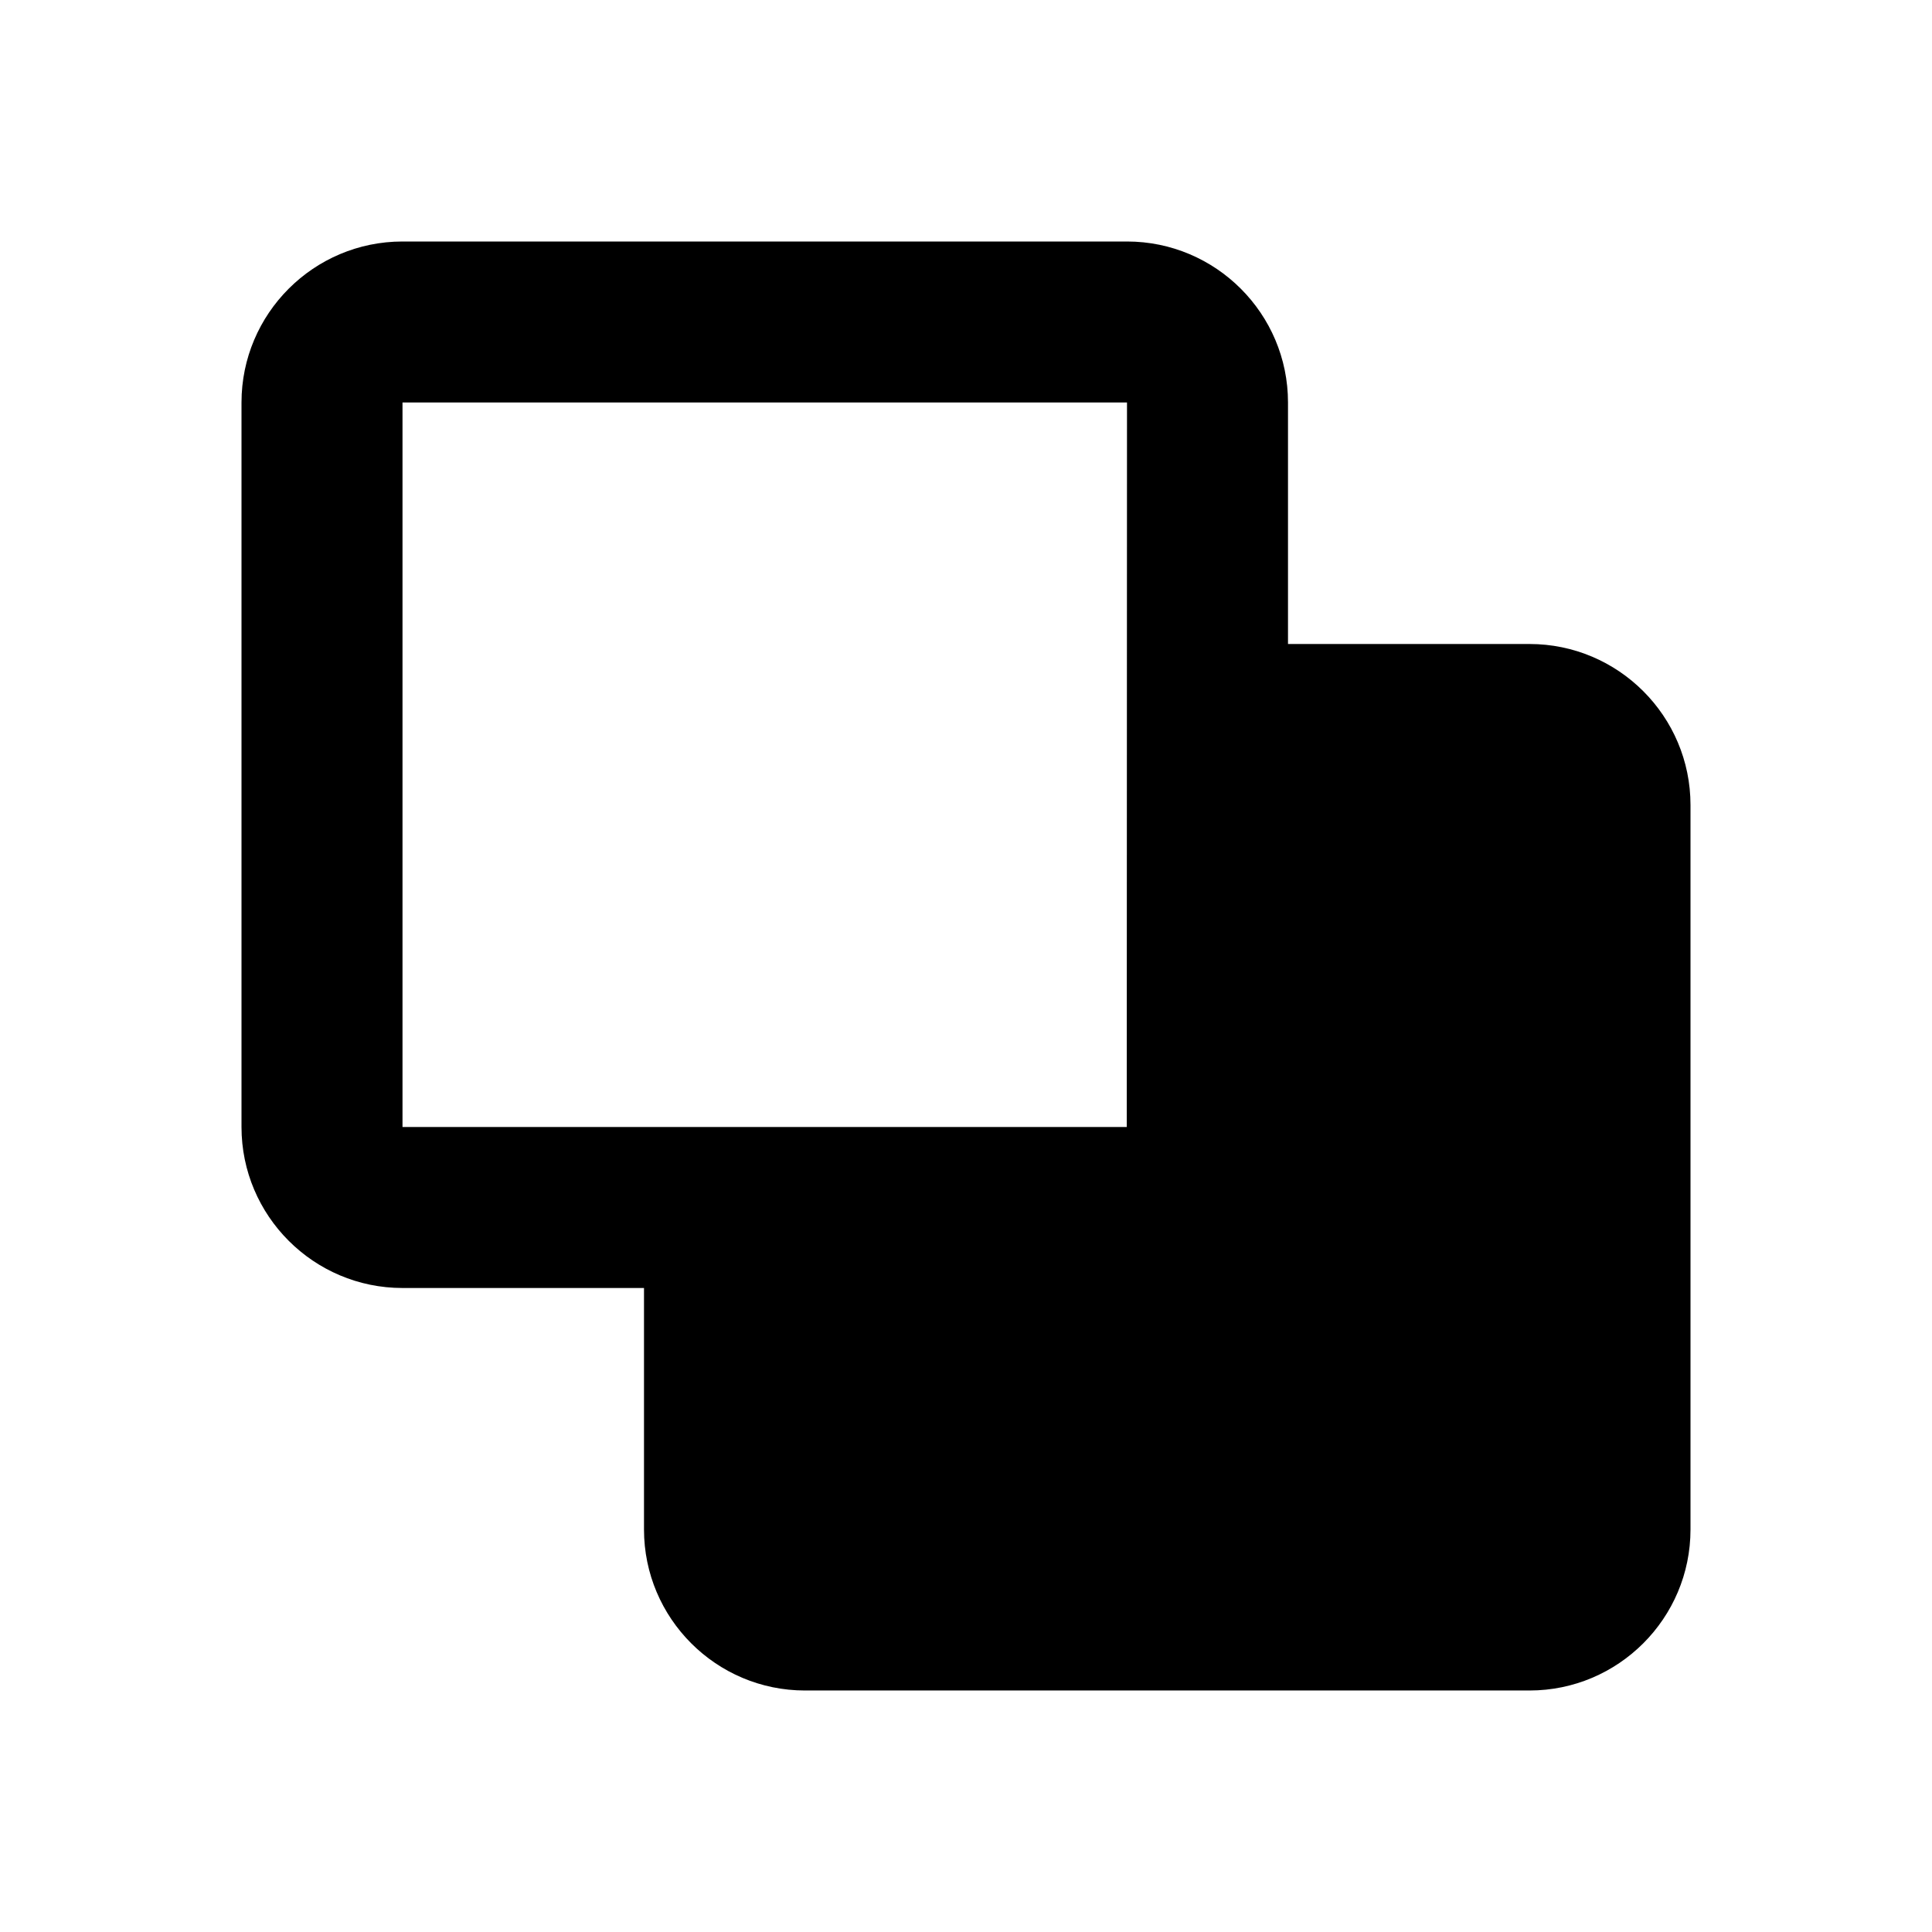 <svg xmlns="http://www.w3.org/2000/svg" width="24" height="24" viewBox="0 0 24 24"><path d="M14 3H5c-1.103 0-2 .897-2 2v9c0 1.103.897 2 2 2h3v3c0 1.103.897 2 2 2h9c1.103 0 2-.897 2-2v-9c0-1.103-.897-2-2-2h-3V5c0-1.103-.897-2-2-2zM5 5h9l-.003 9H5V5z"/></svg>